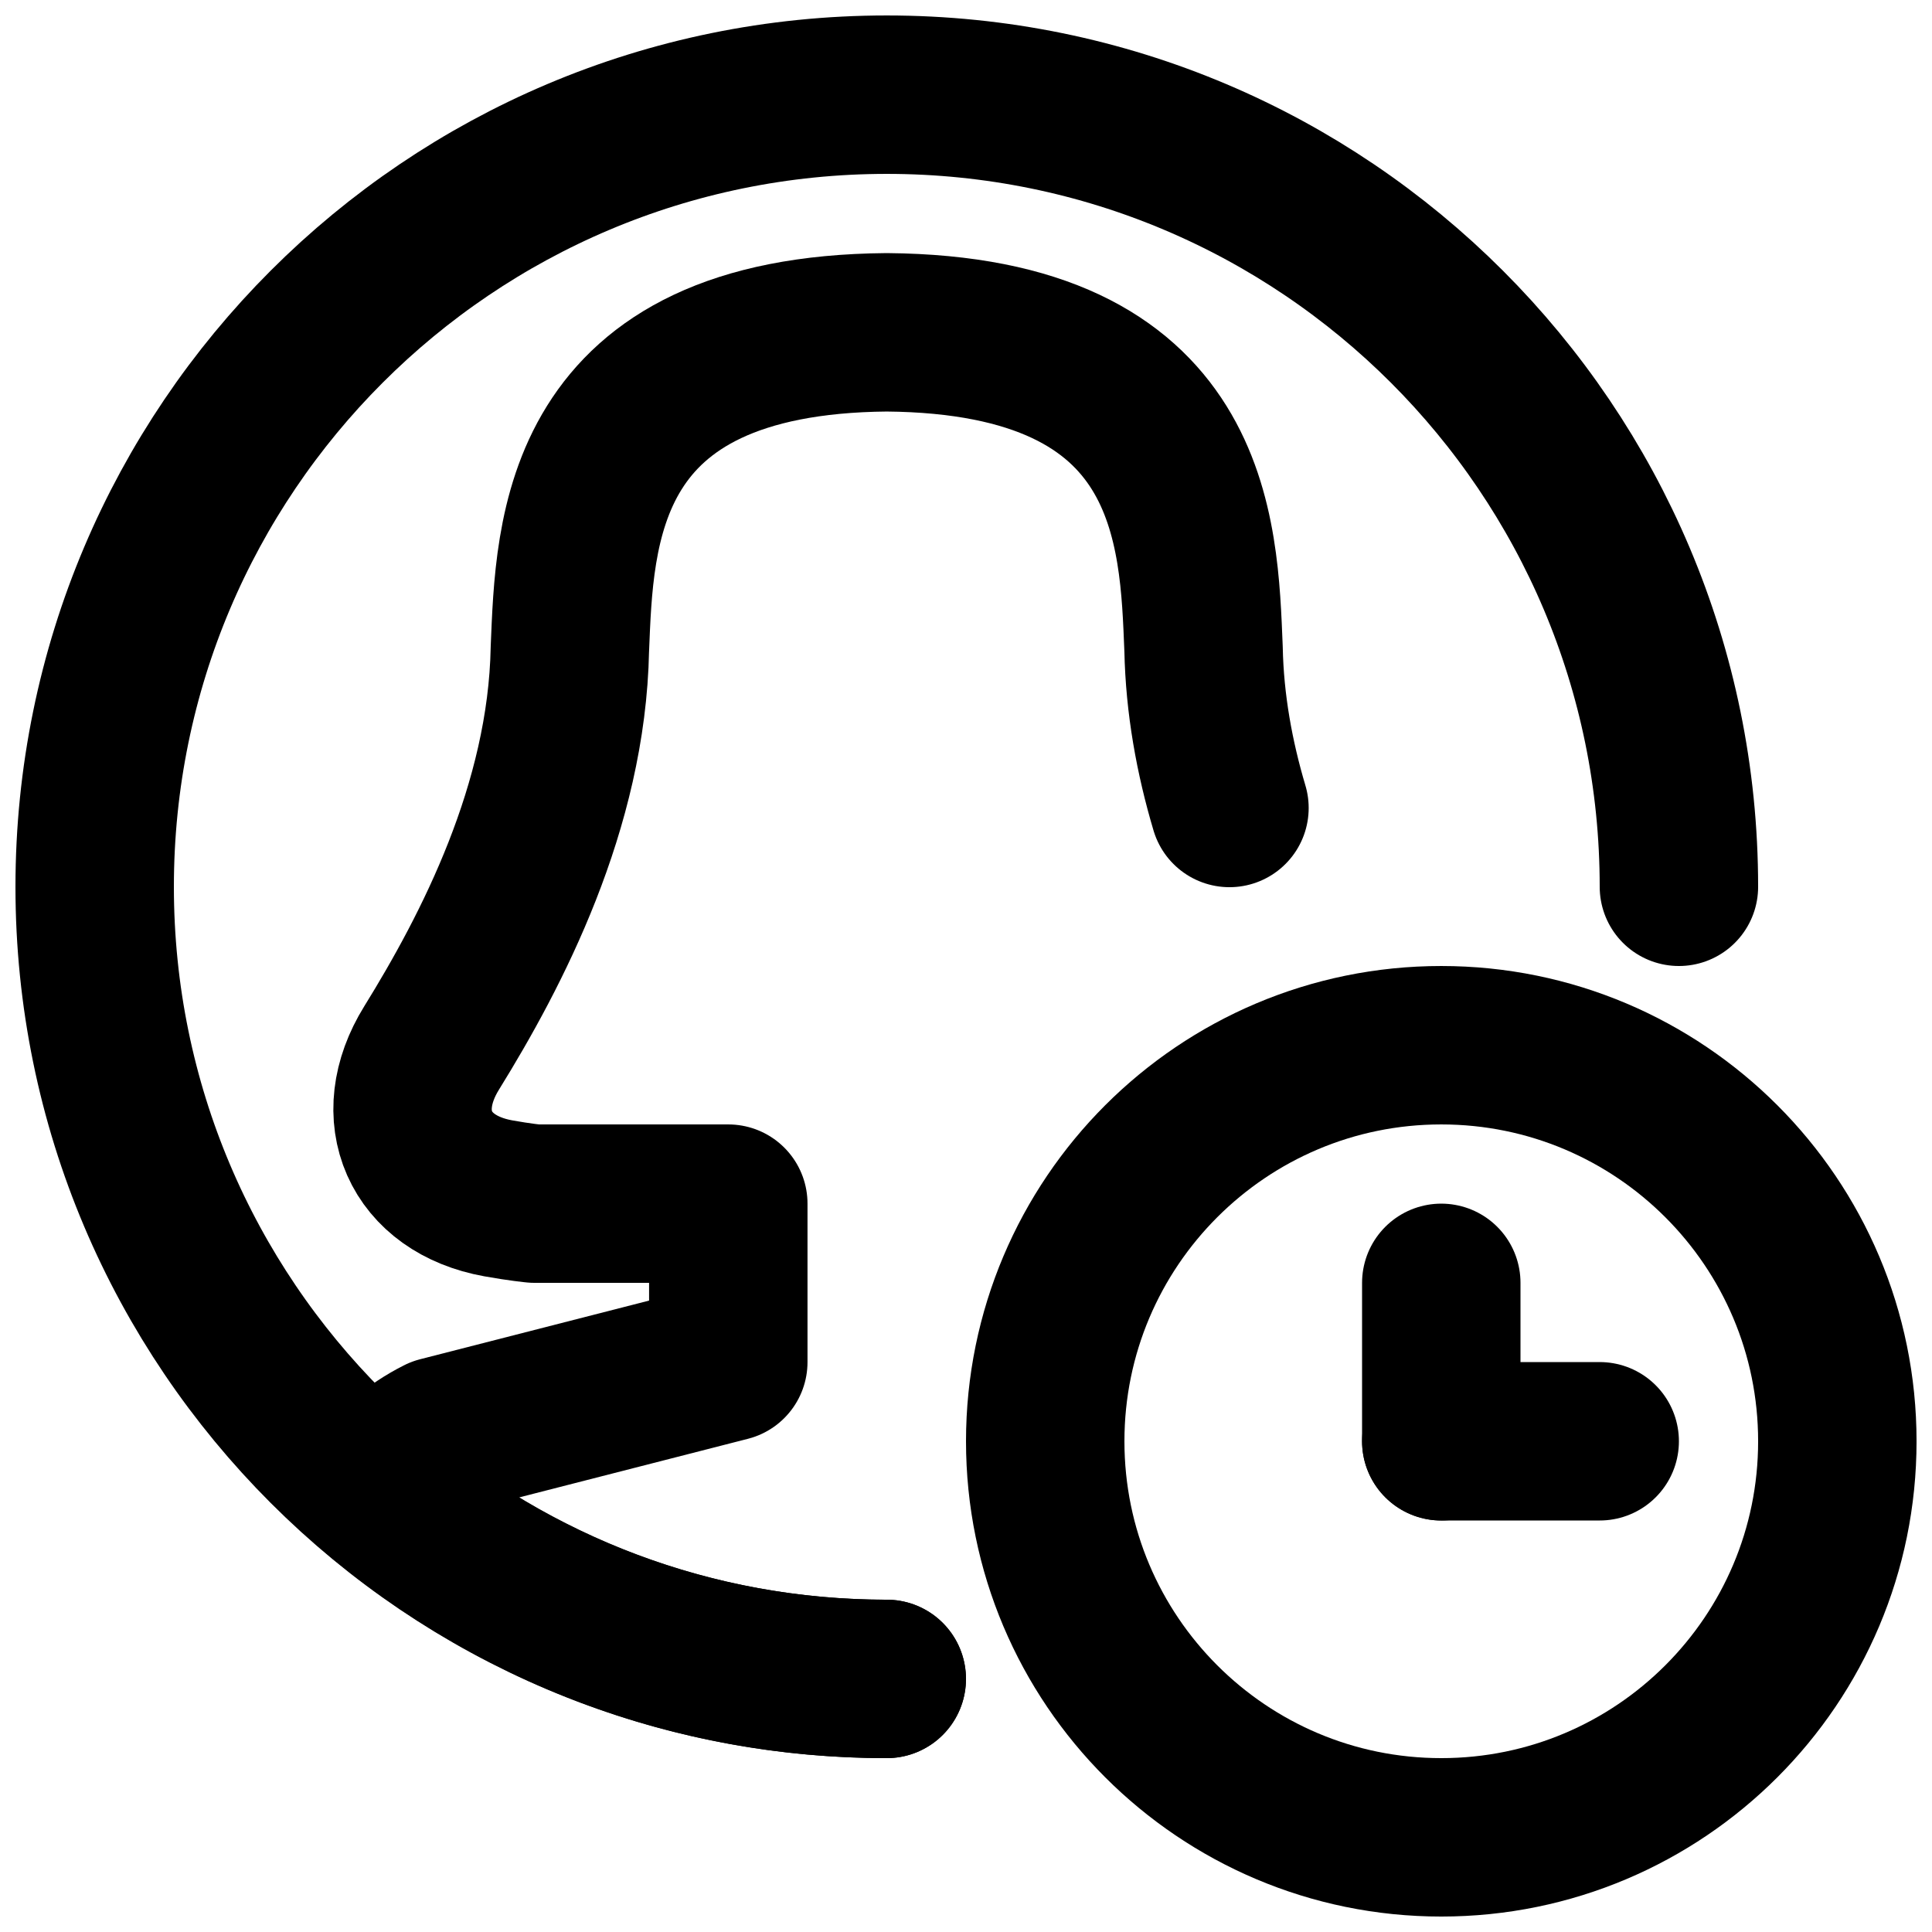 <?xml version="1.0" encoding="UTF-8"?>
<!-- Uploaded to: ICON Repo, www.svgrepo.com, Generator: ICON Repo Mixer Tools -->
<svg width="800px" height="800px" version="1.1" viewBox="144 144 512 512" xmlns="http://www.w3.org/2000/svg">
 <defs>
  <clipPath id="b">
   <path d="m183 183h468.9v468.9h-468.9z"/>
  </clipPath>
  <clipPath id="a">
   <path d="m148.09 148.09h461.91v461.91h-461.91z"/>
  </clipPath>
 </defs>
 <g clip-path="url(#b)">
  <path transform="matrix(20.992 0 0 20.992 169.09 169.09)" d="m22 17c0 2.761-2.239 5-5 5-2.761 0-5-2.239-5-5 0-2.761 2.239-5 5-5 2.761 0 5 2.239 5 5z" fill="none" stroke="#000000" stroke-width="2"/>
 </g>
 <path transform="matrix(20.992 0 0 20.992 169.09 169.09)" d="m19 17h-2" fill="none" stroke="#000000" stroke-linecap="round" stroke-width="2"/>
 <path transform="matrix(20.992 0 0 20.992 169.09 169.09)" d="m17 15v2" fill="none" stroke="#000000" stroke-linecap="round" stroke-width="2"/>
 <g clip-path="url(#a)">
  <path transform="matrix(20.992 0 0 20.992 169.09 169.09)" d="m20 10c0-5.523-4.477-10-10-10-5.523 0-10 4.477-10 10 0 5.523 4.477 10 10 10" fill="none" stroke="#000000" stroke-linecap="round" stroke-linejoin="round" stroke-width="2"/>
 </g>
 <path transform="matrix(20.992 0 0 20.992 169.09 169.09)" d="m14.326 9.005c-0.189-0.635-0.313-1.31-0.327-2.005-0.061-1.482-0.1-3.967-4-4-3.9 0.033-3.938 2.518-4 4-0.038 1.99-0.987 3.809-1.745 5.034-0.532 0.858-0.153 1.72 0.841 1.899 0.271 0.049 0.46 0.067 0.46 0.067h2.444v2l-3.642 0.933c-0.331 0.166-0.604 0.407-0.825 0.687 1.744 1.482 3.999 2.38 6.467 2.38" fill="none" stroke="#000000" stroke-linecap="round" stroke-linejoin="round" stroke-width="2"/>
</svg>